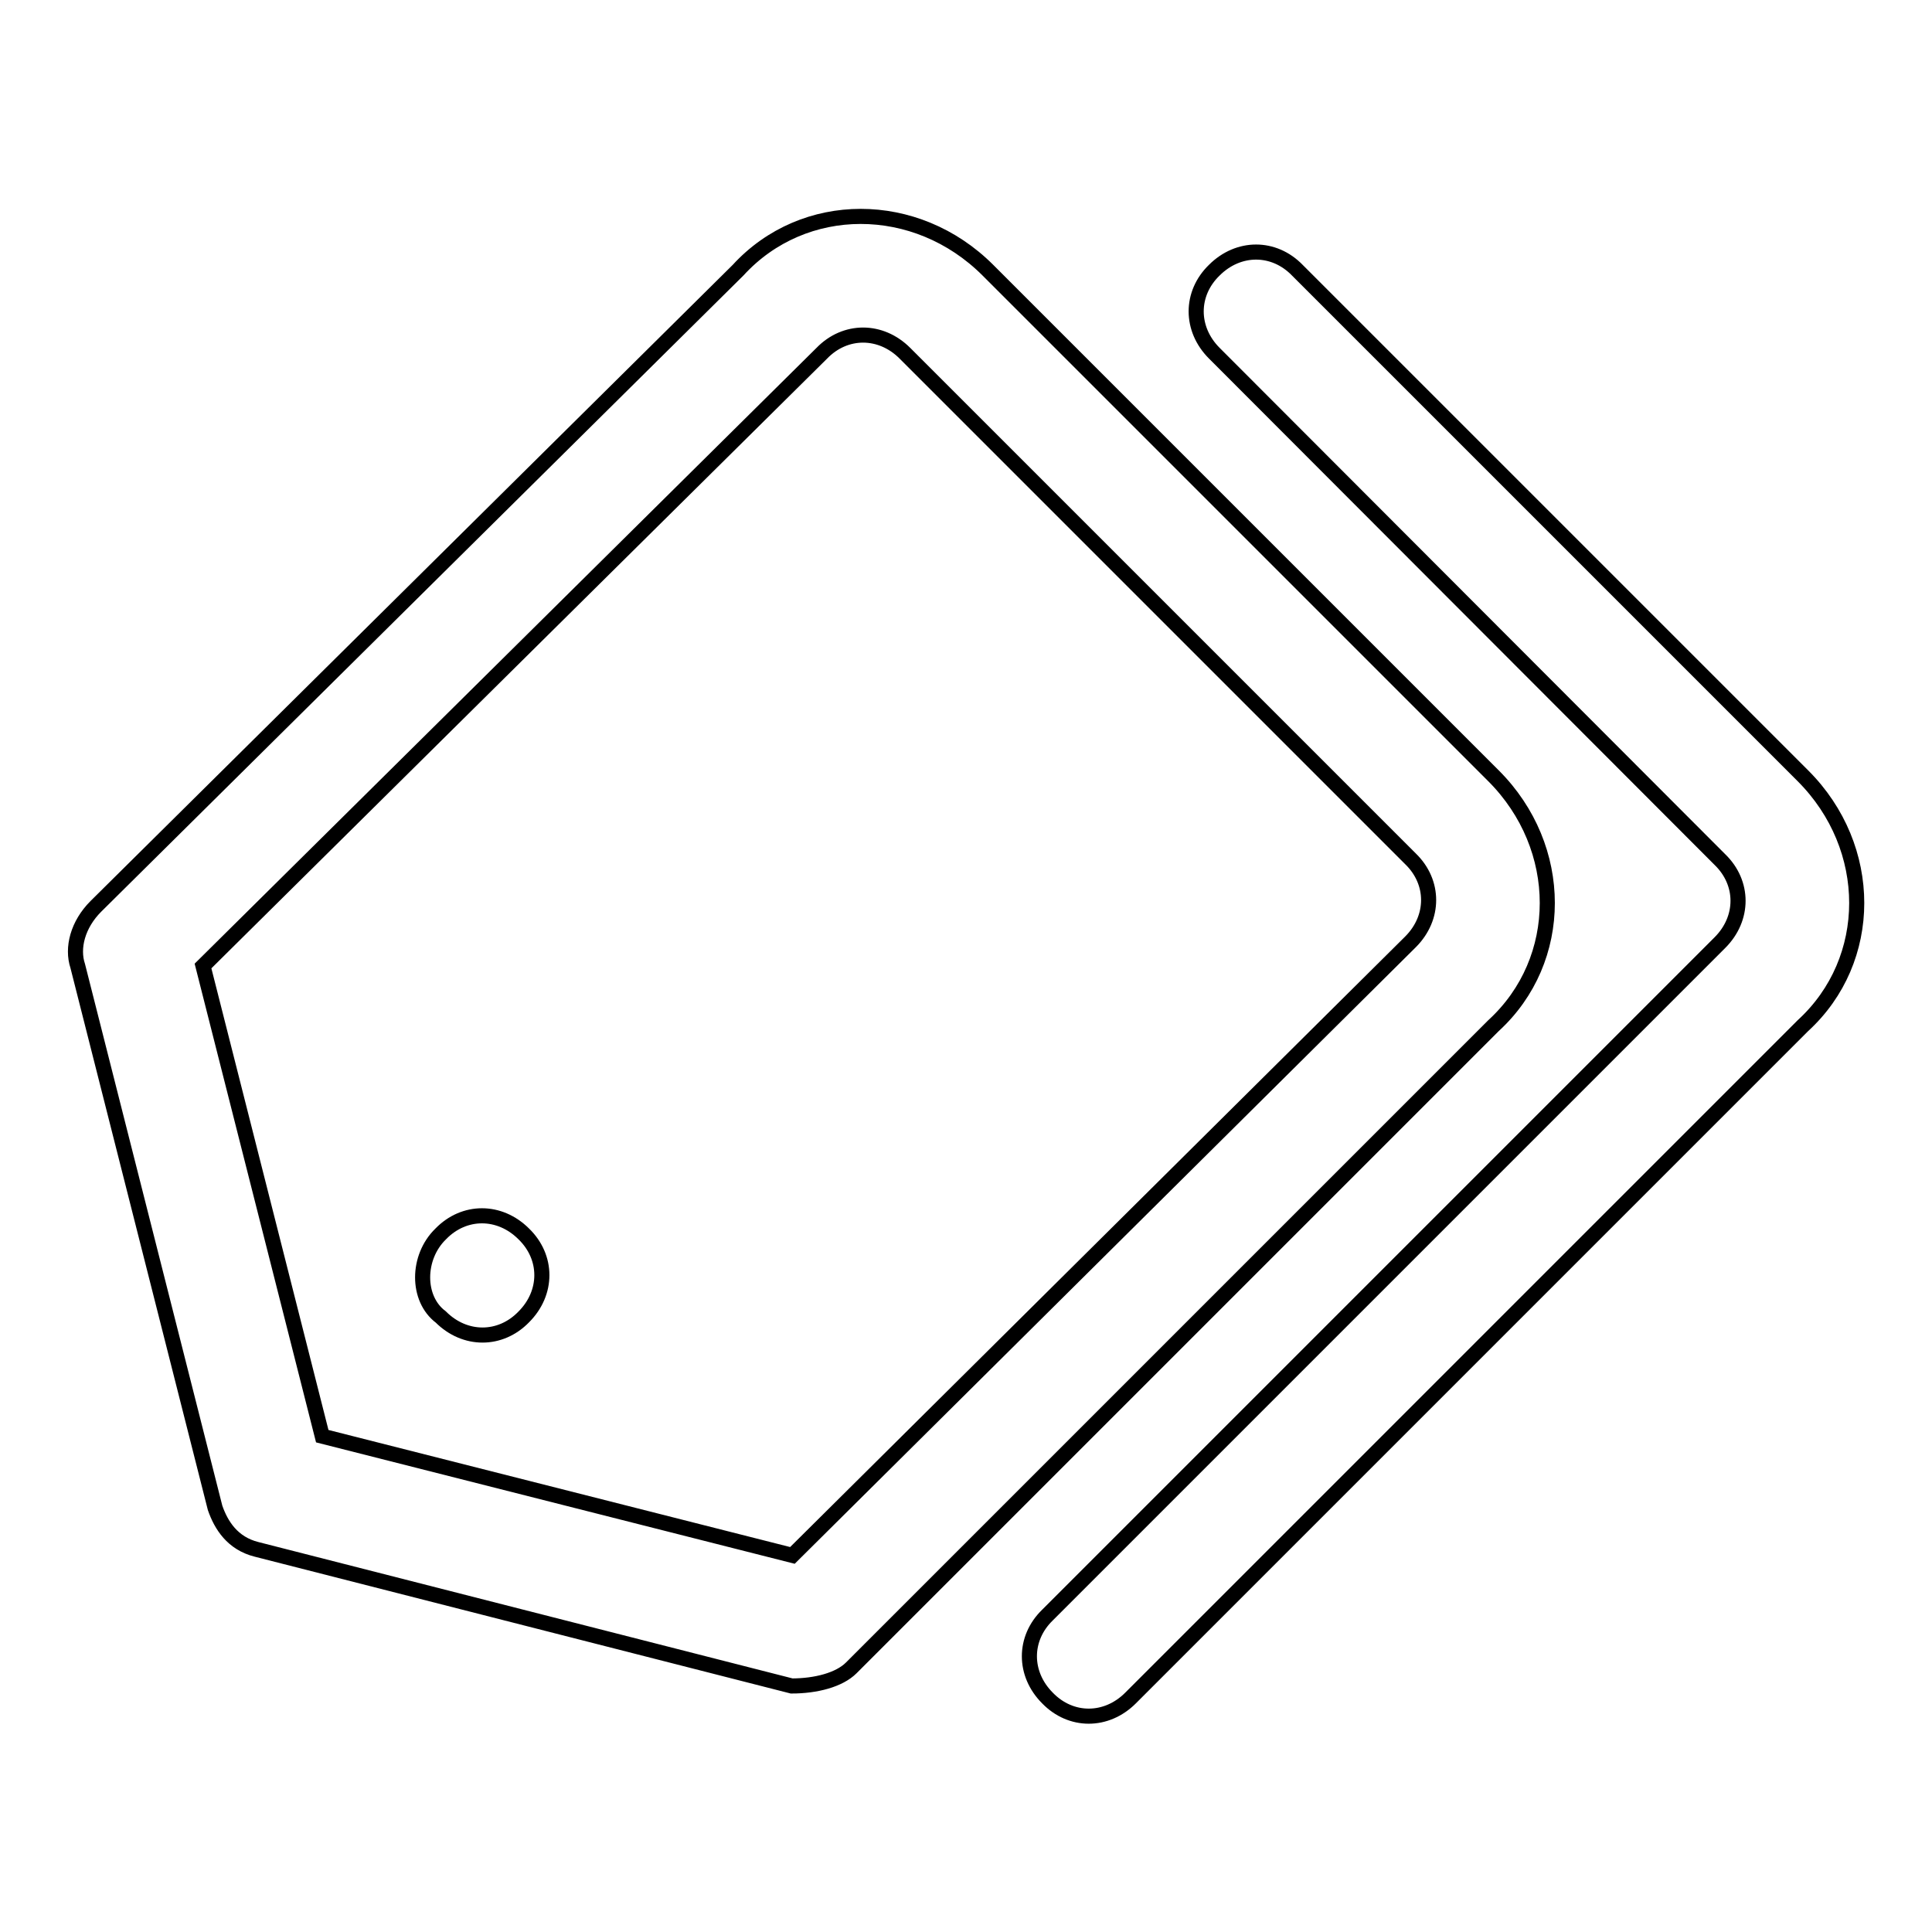 <?xml version="1.0" encoding="utf-8"?>
<!-- Svg Vector Icons : http://www.onlinewebfonts.com/icon -->
<!DOCTYPE svg PUBLIC "-//W3C//DTD SVG 1.1//EN" "http://www.w3.org/Graphics/SVG/1.1/DTD/svg11.dtd">
<svg version="1.1" xmlns="http://www.w3.org/2000/svg" xmlns:xlink="http://www.w3.org/1999/xlink" x="0px" y="0px" viewBox="0 0 256 256" enable-background="new 0 0 256 256" xml:space="preserve">
<g> <path stroke-width="2" fill-opacity="0" stroke="#000000"  d="M186.9,124.8c3.2-3.2,3.2-7.9,0-11l-67-67c-3.2-3.2-7.9-3.2-11,0l-82,81.2l15.8,62.3l62.3,15.8L186.9,124.8 z M130.9,35.8l67,67c9.5,9.5,9.5,24.4,0,33.1L112.8,221c-1.6,1.6-4.7,2.4-7.9,2.4l-70.9-18.1c-3.2-0.8-4.7-3.2-5.5-5.5L10.3,128 c-0.8-2.4,0-5.5,2.4-7.9l85.1-84.3C106.5,26.3,121.4,26.3,130.9,35.8z M160.9,46.8c-3.2-3.2-3.2-7.9,0-11c3.2-3.2,7.9-3.2,11,0 l67,67c9.5,9.5,9.5,24.4,0,33.1L149.8,225c-3.2,3.2-7.9,3.2-11,0c-3.2-3.2-3.2-7.9,0-11l89.1-89.1c3.2-3.2,3.2-7.9,0-11L160.9,46.8 L160.9,46.8z M58.4,174.5c3.2,3.2,7.9,3.2,11,0c3.2-3.2,3.2-7.9,0-11c-3.2-3.2-7.9-3.2-11,0C55.2,166.6,55.2,172.1,58.4,174.5z"/></g>
</svg>